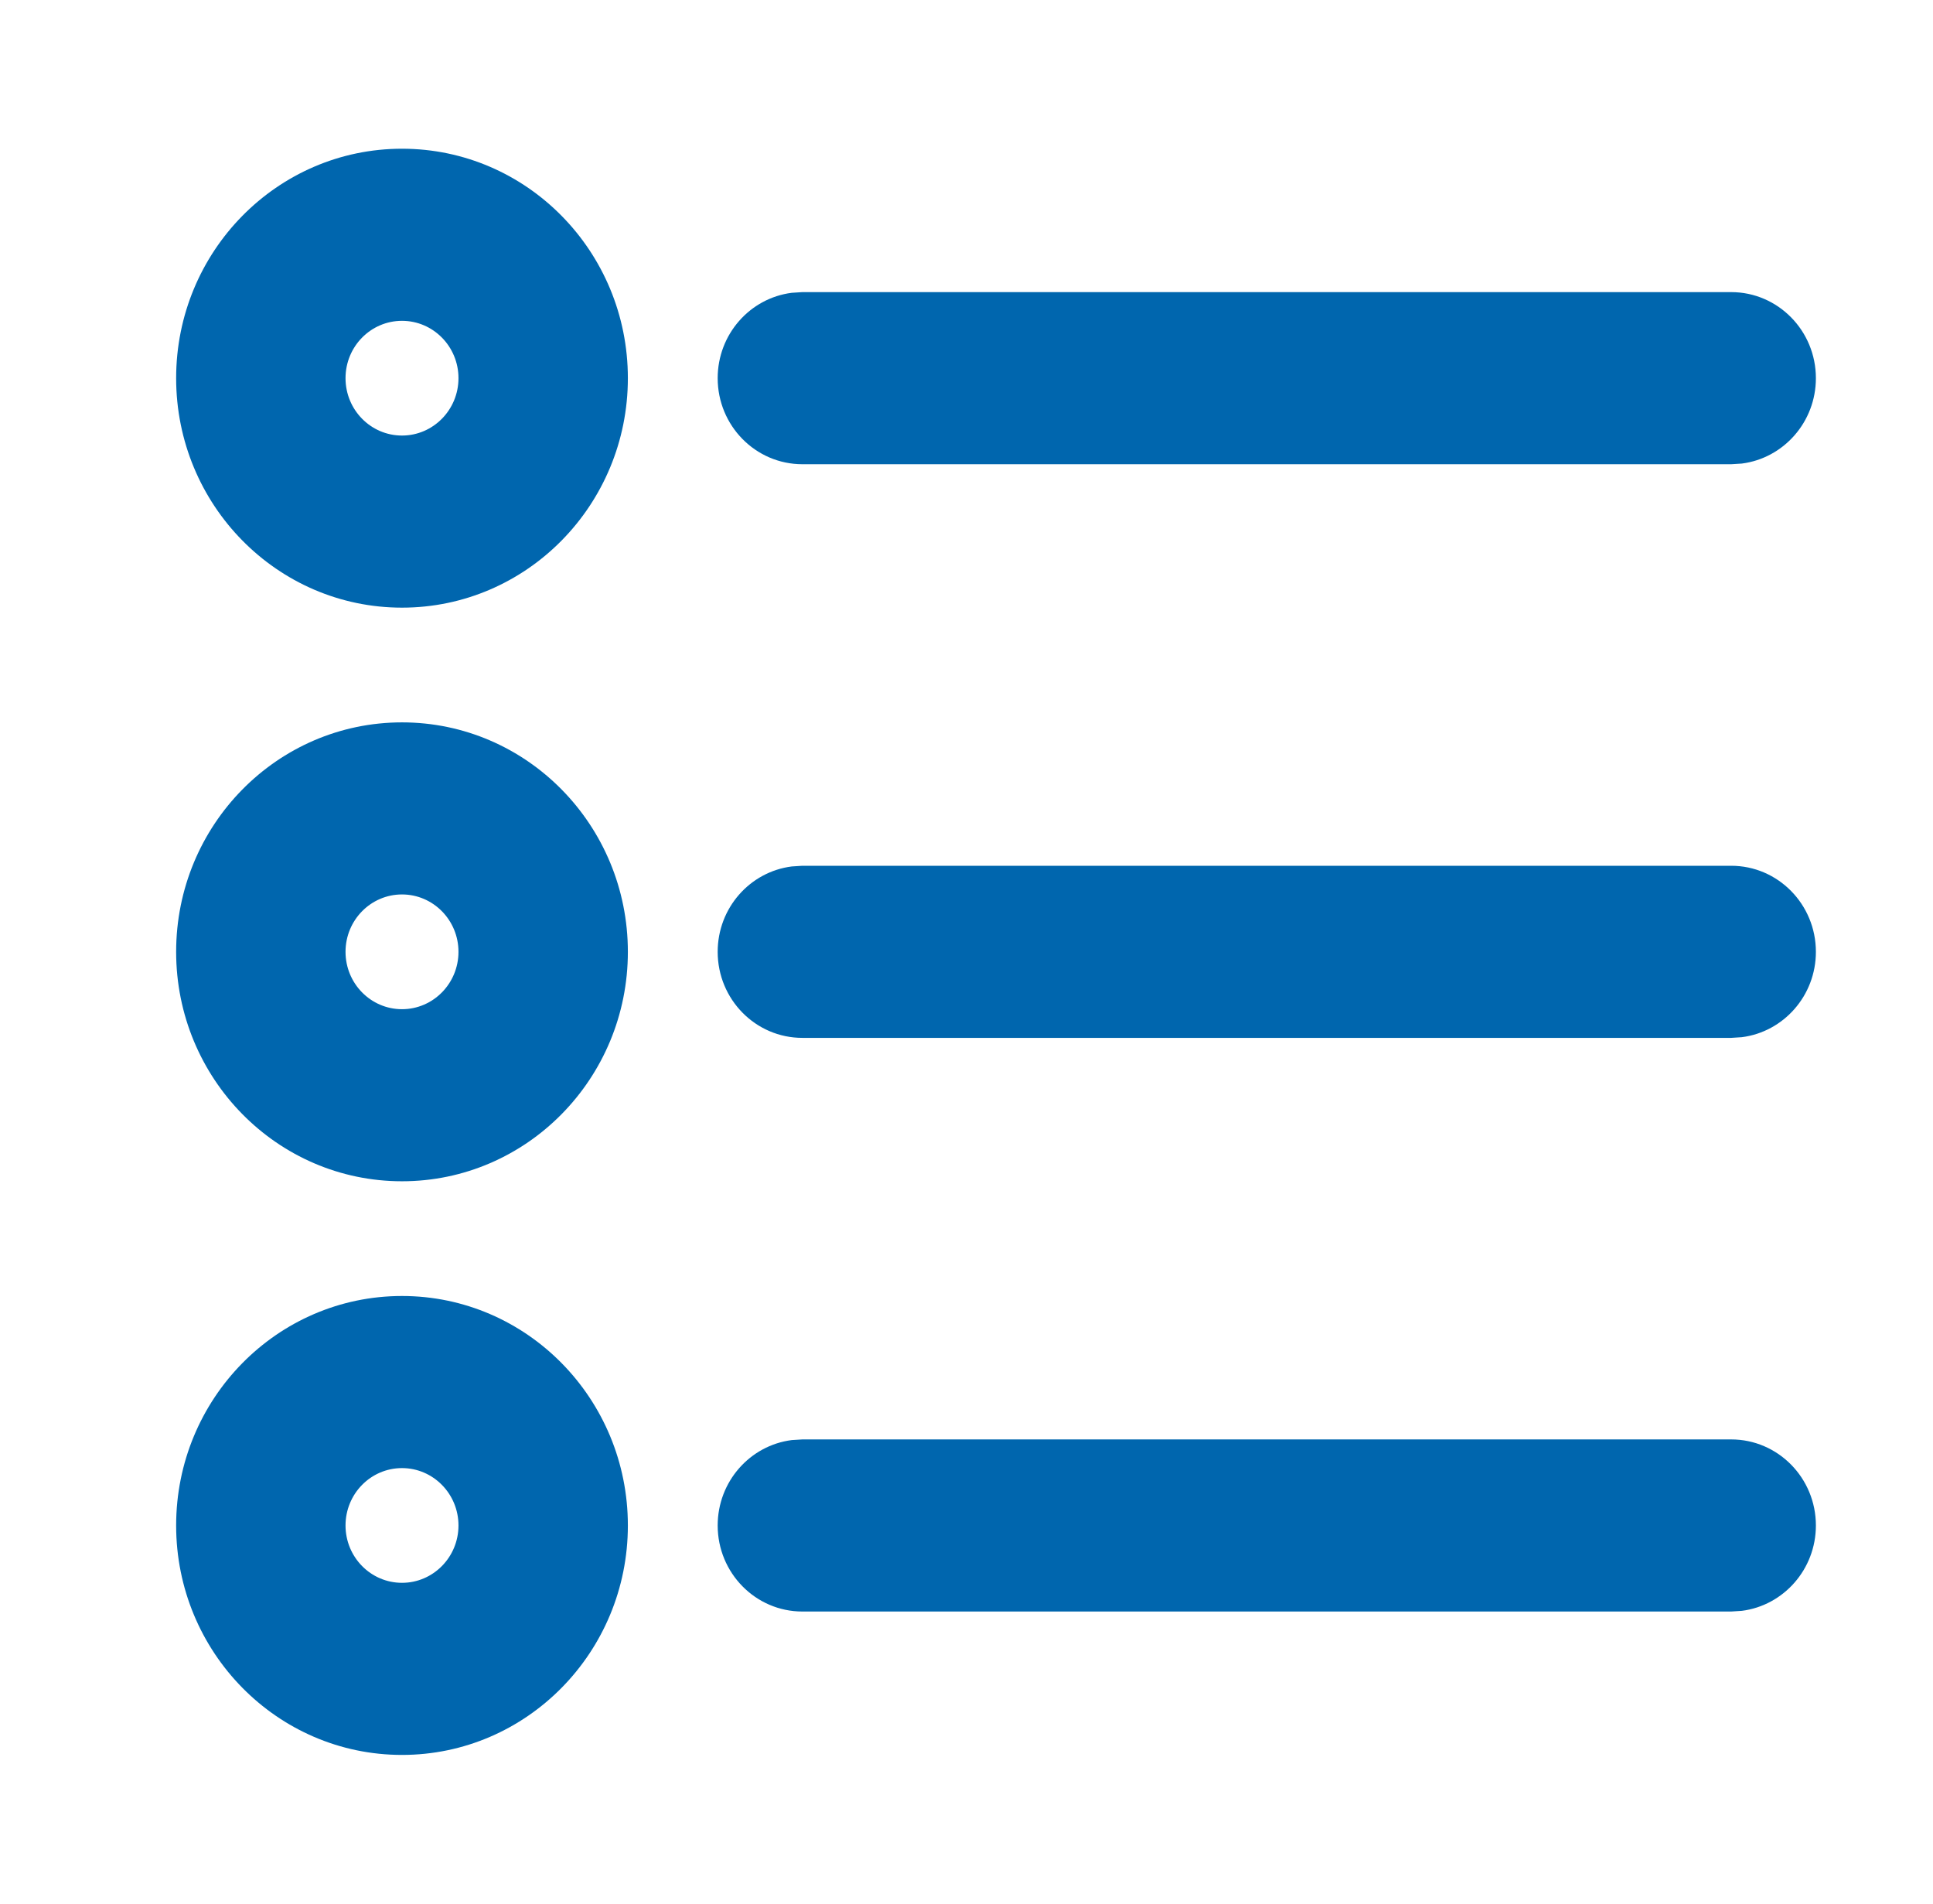 <?xml version="1.0" encoding="UTF-8"?>
<svg width="65px" height="64px" viewBox="0 0 65 64" version="1.1" xmlns="http://www.w3.org/2000/svg" xmlns:xlink="http://www.w3.org/1999/xlink">
    <title>brand/content-icon/64/product/reward-bca-daftar-merchant</title>
    <g id="brand/content-icon/64/product/reward-bca-daftar-merchant" stroke="none" stroke-width="1" fill="none" fill-rule="evenodd">
        <path d="M13.518,43.571 C17.712,43.571 21.113,47.025 21.113,51.286 C21.113,55.546 17.712,59 13.518,59 C9.323,59 5.923,55.546 5.923,51.286 C5.923,47.025 9.323,43.571 13.518,43.571 Z M58.214,48.393 C59.786,48.393 61.062,49.688 61.062,51.286 C61.062,52.76 59.975,53.978 58.571,54.156 L58.214,54.179 L26.981,54.179 C25.408,54.179 24.133,52.883 24.133,51.286 C24.133,49.811 25.219,48.594 26.624,48.415 L26.981,48.393 L58.214,48.393 Z M13.518,49.357 C12.469,49.357 11.619,50.221 11.619,51.286 C11.619,52.351 12.469,53.214 13.518,53.214 C14.566,53.214 15.417,52.351 15.417,51.286 C15.417,50.221 14.566,49.357 13.518,49.357 Z M13.518,24.286 C17.712,24.286 21.113,27.74 21.113,32 C21.113,36.26 17.712,39.714 13.518,39.714 C9.323,39.714 5.923,36.26 5.923,32 C5.923,27.74 9.323,24.286 13.518,24.286 Z M58.214,29.107 C59.786,29.107 61.062,30.402 61.062,32 C61.062,33.475 59.975,34.692 58.571,34.87 L58.214,34.893 L26.981,34.893 C25.408,34.893 24.133,33.598 24.133,32 C24.133,30.525 25.219,29.308 26.624,29.13 L26.981,29.107 L58.214,29.107 Z M13.518,30.071 C12.469,30.071 11.619,30.935 11.619,32 C11.619,33.065 12.469,33.929 13.518,33.929 C14.566,33.929 15.417,33.065 15.417,32 C15.417,30.935 14.566,30.071 13.518,30.071 Z M13.518,5 C17.712,5 21.113,8.454 21.113,12.714 C21.113,16.975 17.712,20.429 13.518,20.429 C9.323,20.429 5.923,16.975 5.923,12.714 C5.923,8.454 9.323,5 13.518,5 Z M58.214,9.821 C59.786,9.821 61.062,11.117 61.062,12.714 C61.062,14.189 59.975,15.406 58.571,15.585 L58.214,15.607 L26.981,15.607 C25.408,15.607 24.133,14.312 24.133,12.714 C24.133,11.24 25.219,10.022 26.624,9.844 L26.981,9.821 L58.214,9.821 Z M13.518,10.786 C12.469,10.786 11.619,11.649 11.619,12.714 C11.619,13.779 12.469,14.643 13.518,14.643 C14.566,14.643 15.417,13.779 15.417,12.714 C15.417,11.649 14.566,10.786 13.518,10.786 Z" id="Shape" fill="#0066AE"></path>
    </g>
</svg>